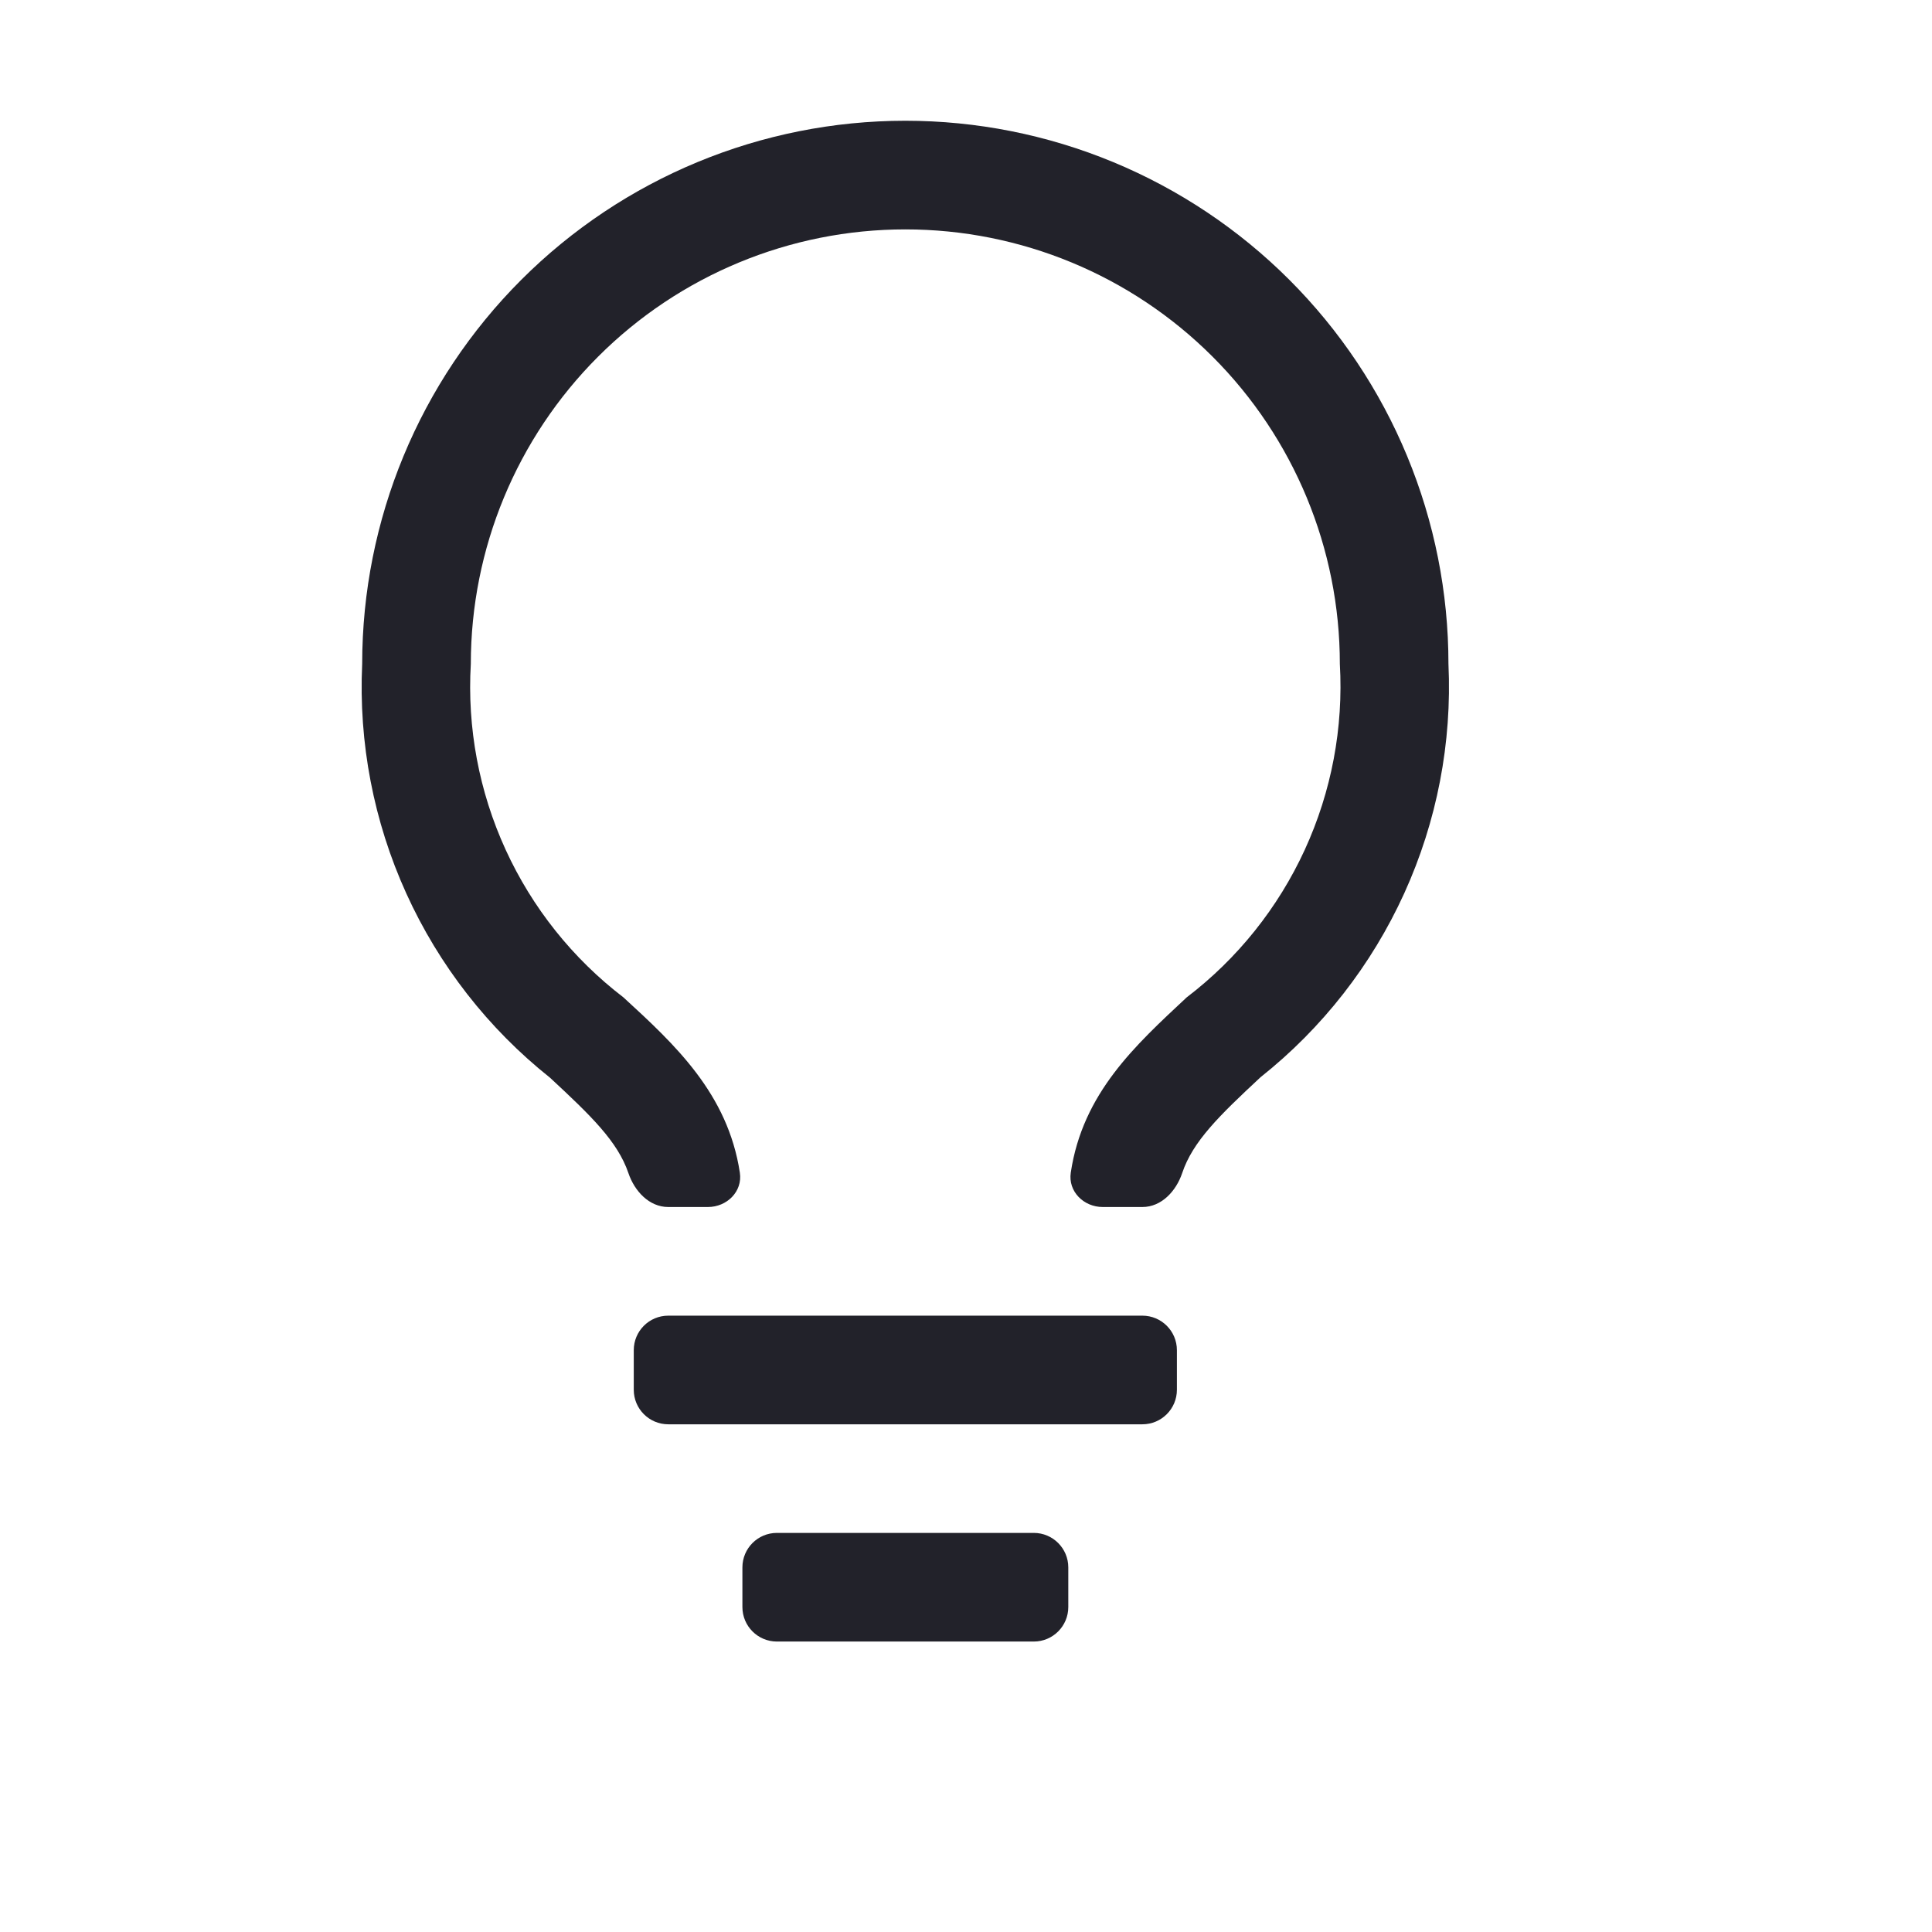 <svg width="56" height="56" viewBox="0 0 56 56" fill="none" xmlns="http://www.w3.org/2000/svg">
<path d="M18.37 39.135C18.37 38.583 18.817 38.135 19.37 38.135H33.113C33.665 38.135 34.113 38.583 34.113 39.135V40.284C34.113 40.836 33.665 41.284 33.113 41.284H19.37C18.817 41.284 18.37 40.836 18.37 40.284V39.135Z" fill="#22222A"/>
<path d="M21.519 45.432C21.519 44.88 21.966 44.432 22.519 44.432H29.965C30.517 44.432 30.965 44.88 30.965 45.432V46.581C30.965 47.133 30.517 47.581 29.965 47.581H22.519C21.966 47.581 21.519 47.133 21.519 46.581V45.432Z" fill="#22222A"/>
<path d="M26.241 3.5C22.066 3.5 18.062 5.159 15.109 8.111C12.157 11.063 10.498 15.068 10.498 19.243C10.392 21.531 10.83 23.812 11.777 25.897C12.724 27.983 14.152 29.814 15.945 31.24C17.129 32.34 17.903 33.085 18.215 34.003C18.392 34.526 18.817 34.986 19.37 34.986H20.518C21.071 34.986 21.528 34.536 21.445 33.99C21.096 31.699 19.565 30.28 18.071 28.91C16.599 27.783 15.426 26.312 14.655 24.627C13.884 22.942 13.538 21.093 13.647 19.243C13.647 15.903 14.974 12.7 17.336 10.338C19.698 7.976 22.901 6.649 26.241 6.649C29.582 6.649 32.785 7.976 35.147 10.338C37.509 12.7 38.836 15.903 38.836 19.243C38.943 21.095 38.594 22.944 37.82 24.63C37.046 26.315 35.871 27.785 34.396 28.91C32.914 30.295 31.382 31.681 31.037 33.989C30.955 34.536 31.412 34.986 31.964 34.986H33.113C33.665 34.986 34.09 34.526 34.266 34.003C34.573 33.084 35.342 32.337 36.537 31.224C38.329 29.801 39.757 27.972 40.704 25.89C41.651 23.807 42.09 21.529 41.984 19.243C41.984 17.176 41.577 15.129 40.786 13.219C39.995 11.309 38.835 9.573 37.373 8.111C35.911 6.649 34.176 5.49 32.266 4.698C30.356 3.907 28.309 3.5 26.241 3.5Z" fill="#22222A"/>
</svg>
